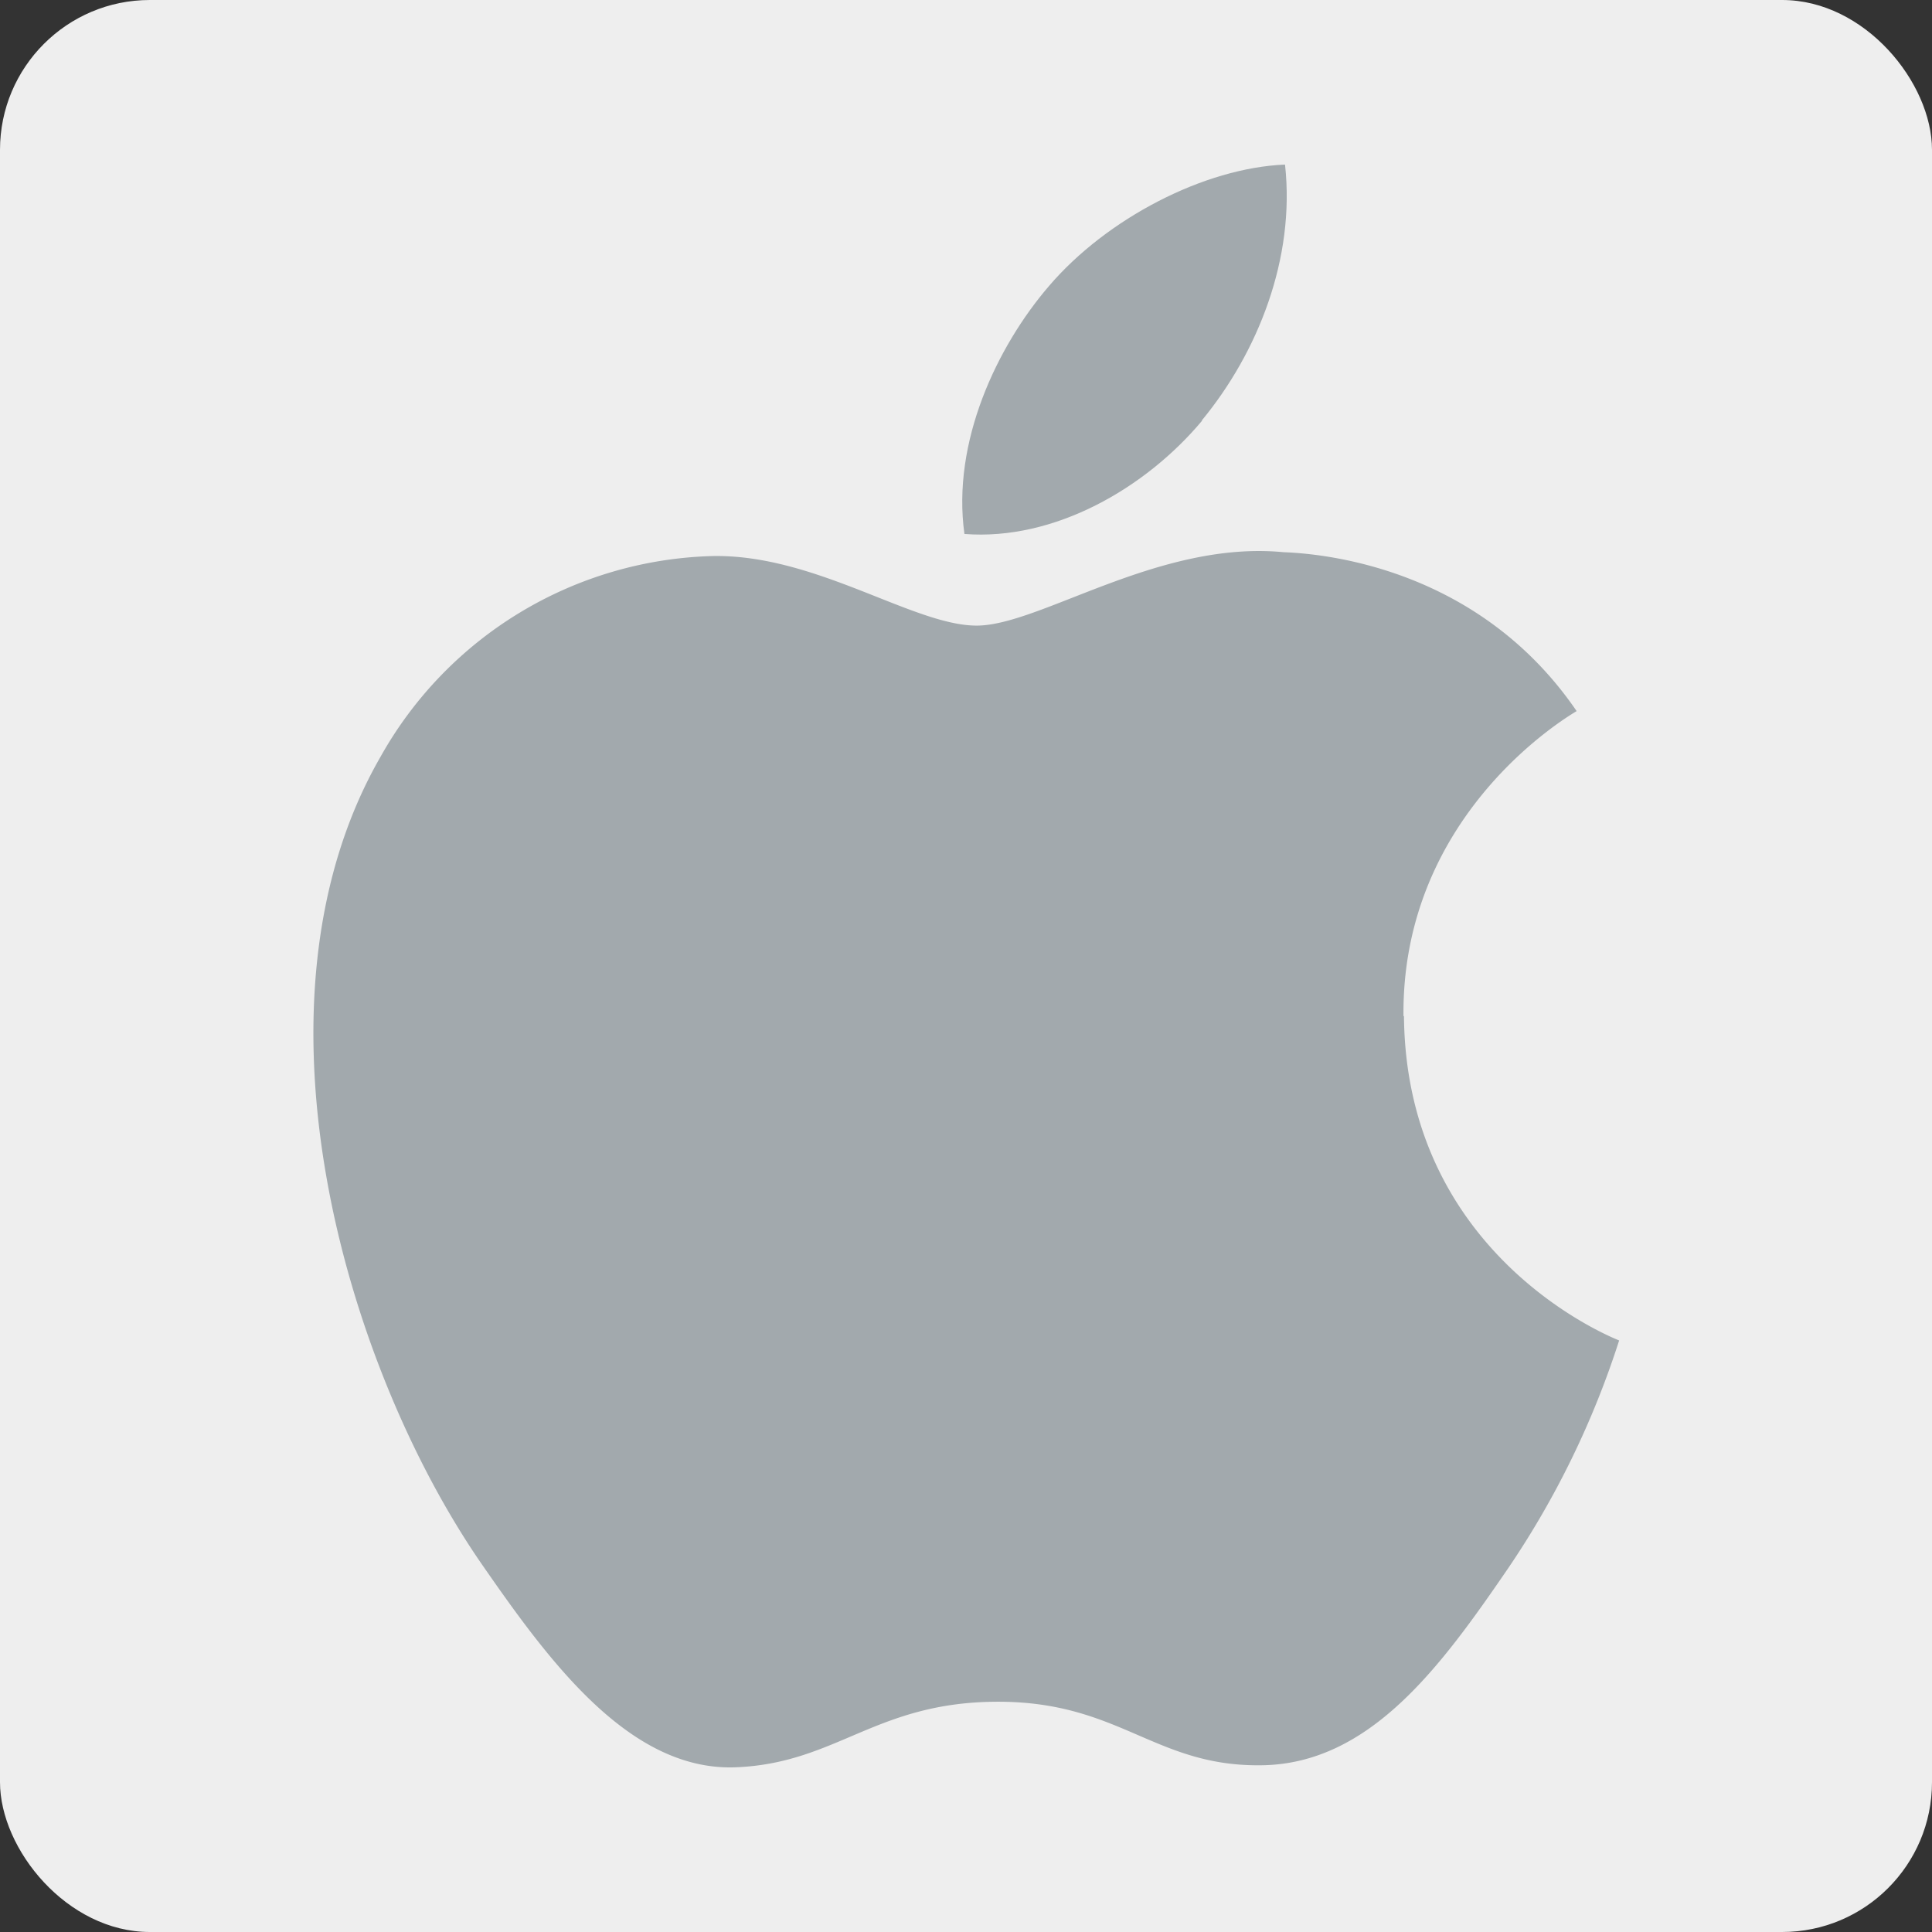 <?xml version="1.0" encoding="UTF-8"?> <svg xmlns="http://www.w3.org/2000/svg" id="Layer_1" data-name="Layer 1" viewBox="0 0 160 160"><rect x="0" y="0" width="160" height="160" fill="#333333" stroke="none"/><defs><style>.cls-1{fill:#eee;}.cls-2{fill:#a2a9ad;}</style></defs><rect class="cls-1" width="160" height="160" rx="12.41"></rect><g id="color_logos" data-name="color logos"><path class="cls-2" d="M116.23,84.15c-.16-16.8,13.71-24.87,14.34-25.26-7.8-11.41-19.95-13-24.28-13.16-10.34-1-20.17,6.08-25.41,6.08S67.54,45.88,59,46.05A32.49,32.49,0,0,0,31.51,62.68c-11.7,20.32-3,50.41,8.41,66.89,5.58,8.05,12.23,17.12,21,16.79,8.41-.33,11.59-5.43,21.74-5.43s13,5.43,21.92,5.26,14.77-8.21,20.31-16.3a73.42,73.42,0,0,0,9.2-18.88c-.2-.09-17.64-6.77-17.82-26.86"></path><path class="cls-2" d="M99.52,34.83c4.64-5.62,7.76-13.42,6.9-21.2-6.67.27-14.76,4.45-19.55,10.06-4.3,5-8.06,12.91-7,20.53,7.44.58,15-3.78,19.69-9.39"></path></g></svg> 